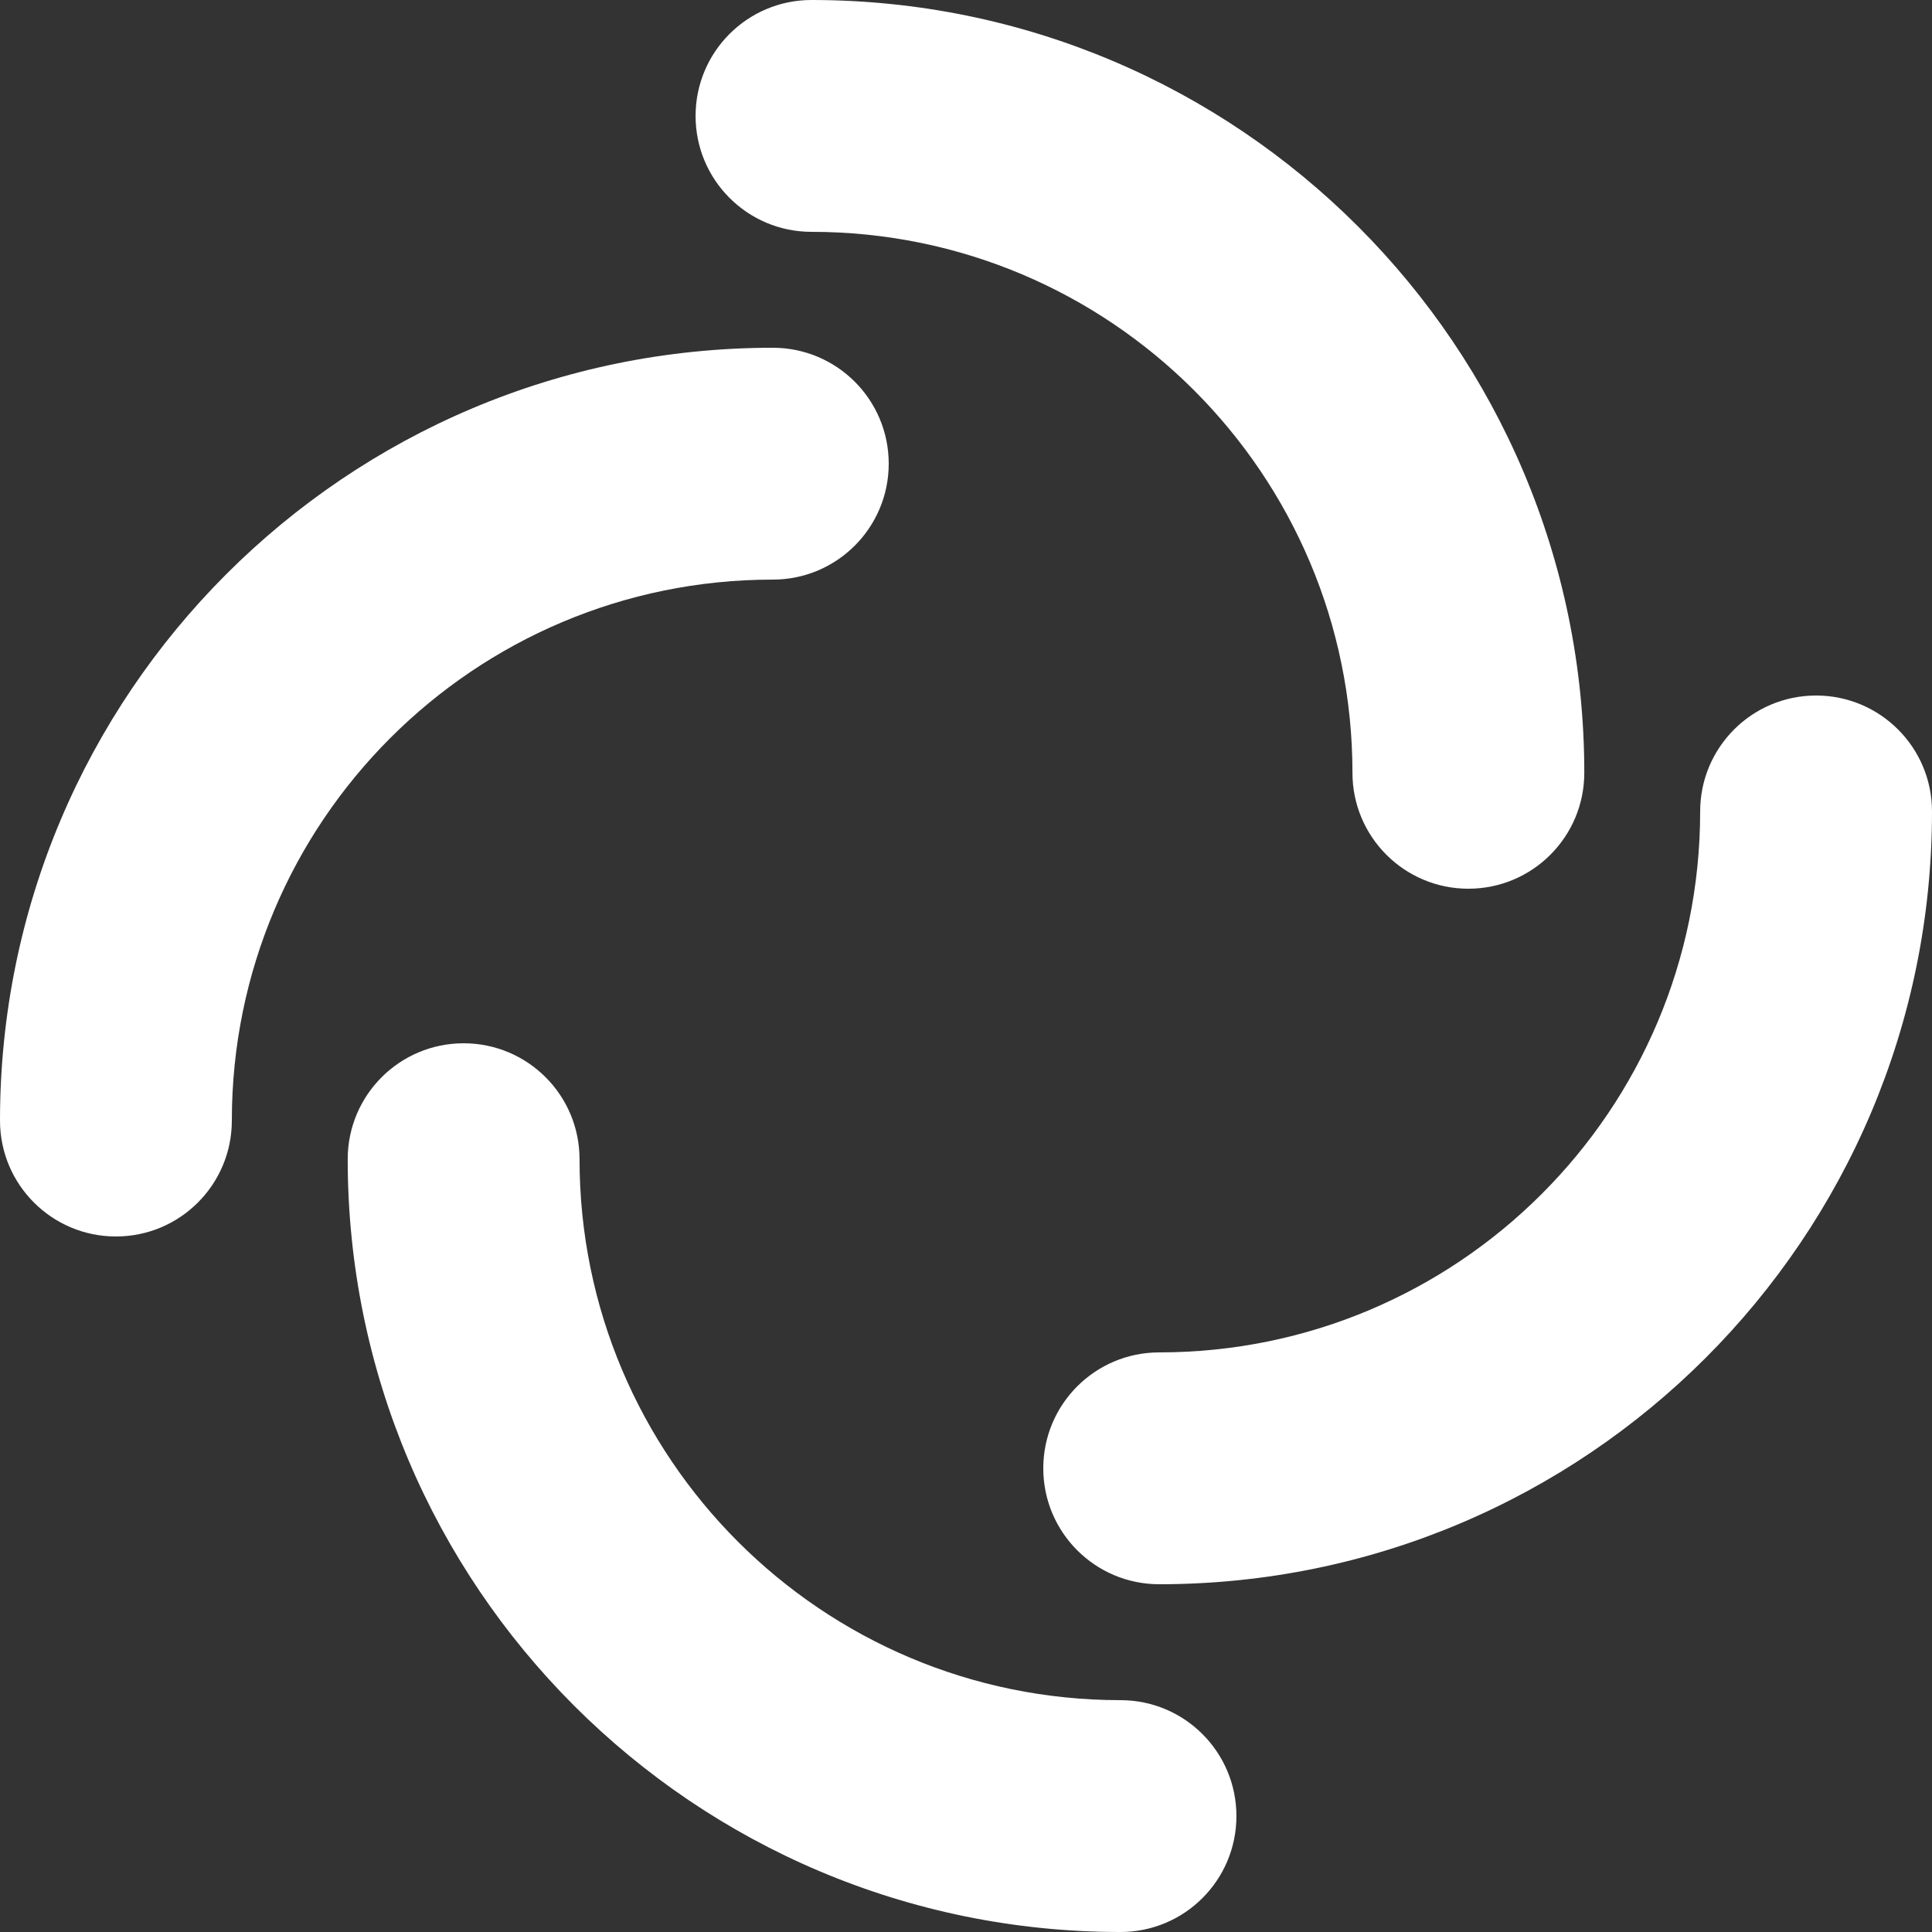 <svg width="34" height="34" viewBox="0 0 34 34" fill="none" xmlns="http://www.w3.org/2000/svg">
<rect x="0" y="0" width="34" height="34" fill="#333333" stroke="none"/>
<g clip-path="url(#clip0_1_98)">
<path fill-rule="evenodd" clip-rule="evenodd" d="M12.241 2.04C12.241 0.913 13.154 0 14.281 0C21.792 0 27.881 6.089 27.881 13.6C27.881 14.727 26.968 15.64 25.841 15.64C24.714 15.64 23.801 14.727 23.801 13.6C23.801 8.342 19.539 4.08 14.281 4.08C13.154 4.08 12.241 3.167 12.241 2.04Z" fill="white"/>
<path fill-rule="evenodd" clip-rule="evenodd" d="M21.759 31.96C21.759 33.087 20.846 34 19.719 34C12.208 34 6.119 27.911 6.119 20.4C6.119 19.273 7.032 18.36 8.159 18.36C9.286 18.36 10.199 19.273 10.199 20.4C10.199 25.658 14.461 29.92 19.719 29.92C20.846 29.92 21.759 30.833 21.759 31.96Z" fill="white"/>
<path fill-rule="evenodd" clip-rule="evenodd" d="M2.04 21.76C0.913 21.76 4.9248e-08 20.847 0 19.72C-3.2832e-07 12.209 6.089 6.12 13.6 6.12C14.727 6.12 15.64 7.033 15.64 8.16C15.64 9.287 14.727 10.2 13.6 10.2C8.342 10.2 4.08 14.462 4.08 19.72C4.08 20.847 3.167 21.76 2.04 21.76Z" fill="white"/>
<path fill-rule="evenodd" clip-rule="evenodd" d="M31.96 12.24C33.087 12.24 34 13.153 34 14.28C34 21.791 27.911 27.88 20.4 27.88C19.273 27.88 18.36 26.967 18.36 25.84C18.36 24.713 19.273 23.8 20.4 23.8C25.658 23.8 29.92 19.538 29.92 14.28C29.92 13.153 30.833 12.24 31.96 12.24Z" fill="white"/>
</g>
<defs>
<clipPath id="clip0_1_98">
<rect width="34" height="34" fill="white"/>
</clipPath>
</defs>
</svg>
